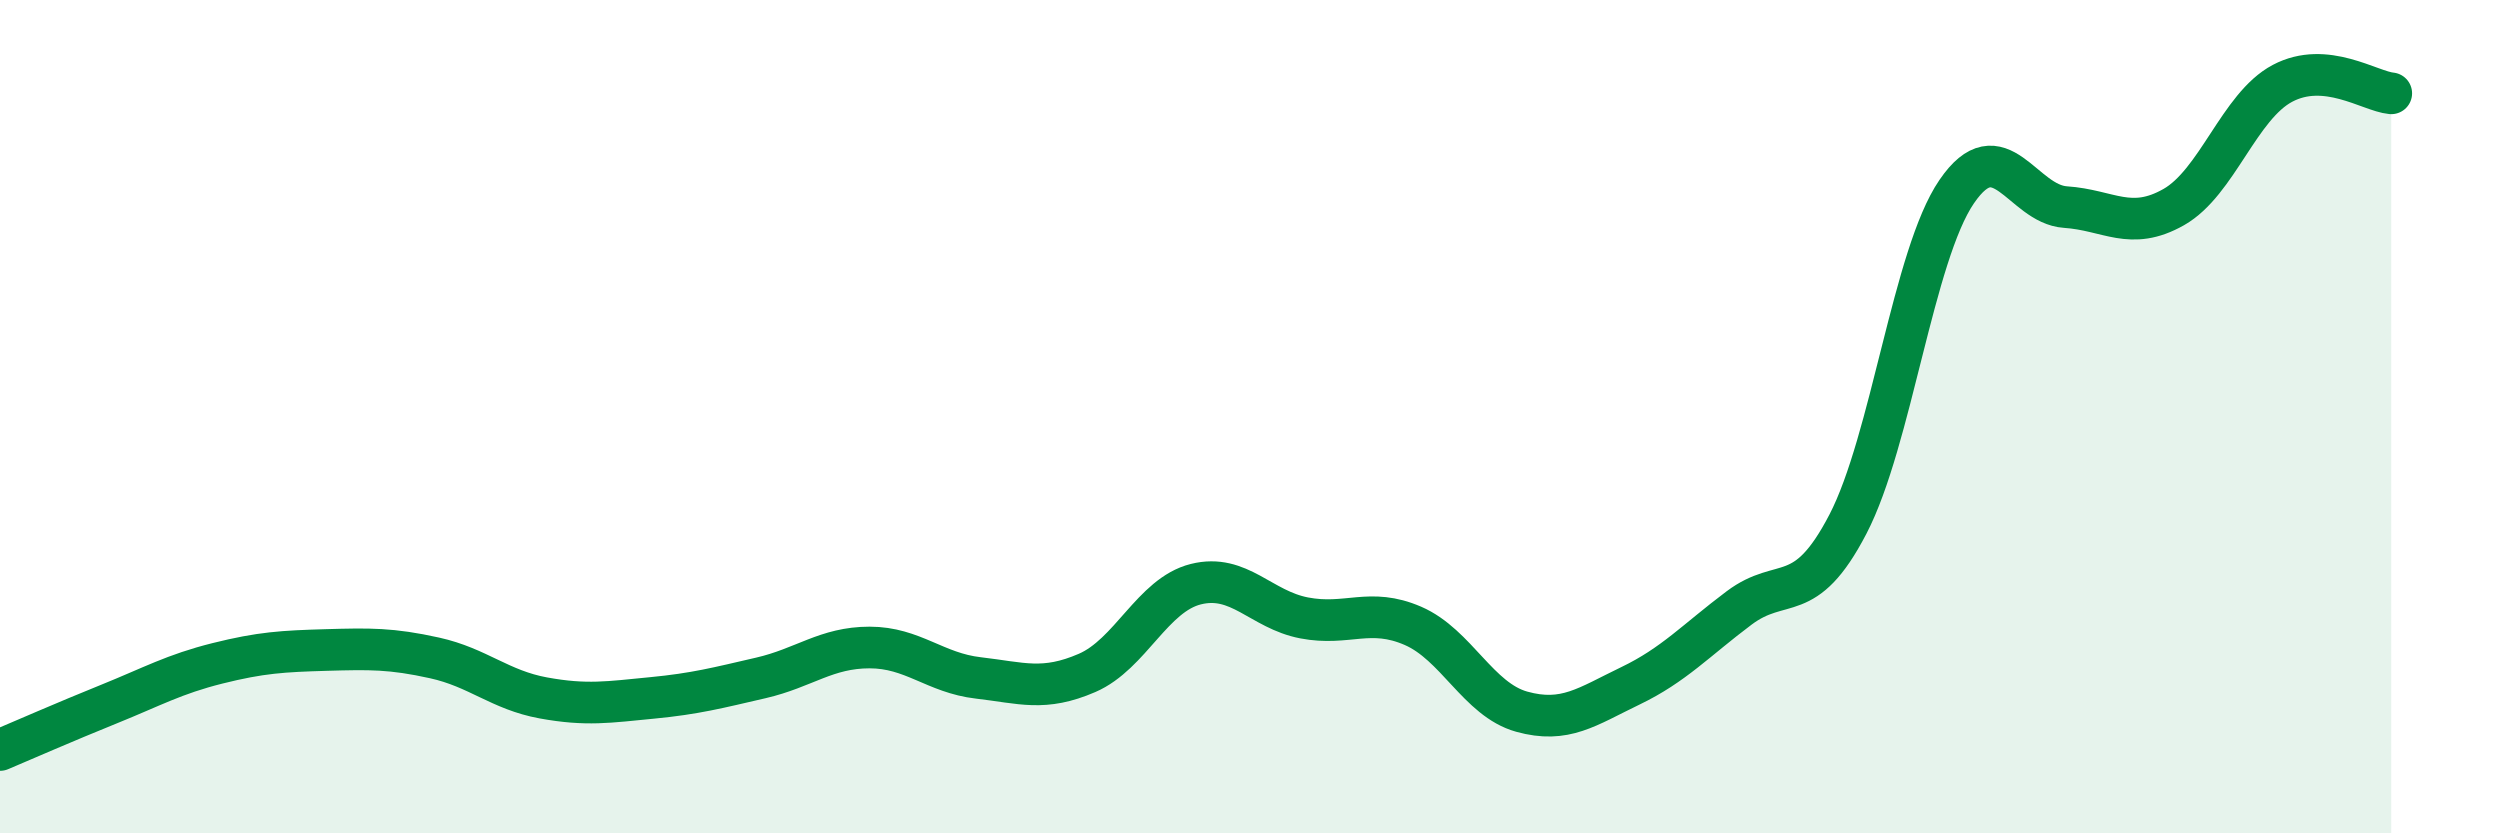 
    <svg width="60" height="20" viewBox="0 0 60 20" xmlns="http://www.w3.org/2000/svg">
      <path
        d="M 0,18 C 0.52,17.78 1.57,17.32 2.61,16.9 C 3.65,16.48 4.18,16.18 5.22,15.92 C 6.26,15.66 6.79,15.63 7.83,15.6 C 8.87,15.57 9.39,15.56 10.43,15.79 C 11.47,16.02 12,16.56 13.04,16.75 C 14.08,16.94 14.61,16.85 15.65,16.75 C 16.69,16.65 17.22,16.51 18.26,16.27 C 19.3,16.03 19.83,15.54 20.87,15.54 C 21.91,15.54 22.44,16.15 23.48,16.27 C 24.52,16.39 25.05,16.6 26.09,16.15 C 27.13,15.7 27.66,14.28 28.7,14.02 C 29.74,13.76 30.26,14.63 31.3,14.83 C 32.34,15.03 32.87,14.57 33.91,15.02 C 34.95,15.47 35.48,16.79 36.52,17.08 C 37.56,17.37 38.09,16.96 39.13,16.46 C 40.17,15.96 40.7,15.37 41.74,14.59 C 42.78,13.81 43.31,14.58 44.35,12.58 C 45.39,10.58 45.92,6.12 46.96,4.6 C 48,3.08 48.53,4.9 49.57,4.97 C 50.61,5.04 51.13,5.56 52.17,4.97 C 53.21,4.38 53.74,2.55 54.78,2 C 55.82,1.45 56.87,2.19 57.39,2.24L57.39 20L0 20Z"
        fill="#008740"
        opacity="0.1"
        stroke-linecap="round"
        stroke-linejoin="round"
      />
      <path
        d="M 0,18 C 0.52,17.78 1.57,17.32 2.61,16.9 C 3.65,16.48 4.18,16.18 5.22,15.92 C 6.26,15.66 6.79,15.63 7.83,15.6 C 8.87,15.57 9.39,15.56 10.43,15.79 C 11.47,16.02 12,16.56 13.04,16.75 C 14.08,16.94 14.61,16.85 15.65,16.75 C 16.69,16.65 17.22,16.51 18.26,16.27 C 19.3,16.03 19.83,15.54 20.87,15.54 C 21.91,15.54 22.44,16.15 23.48,16.27 C 24.52,16.39 25.05,16.6 26.09,16.15 C 27.13,15.7 27.66,14.28 28.7,14.02 C 29.74,13.76 30.26,14.63 31.3,14.83 C 32.34,15.03 32.87,14.57 33.91,15.02 C 34.95,15.47 35.48,16.79 36.52,17.08 C 37.56,17.37 38.09,16.96 39.13,16.46 C 40.17,15.96 40.7,15.37 41.74,14.59 C 42.78,13.81 43.31,14.58 44.35,12.58 C 45.39,10.58 45.92,6.12 46.96,4.6 C 48,3.08 48.53,4.9 49.57,4.97 C 50.61,5.04 51.13,5.56 52.17,4.97 C 53.21,4.38 53.74,2.55 54.78,2 C 55.82,1.45 56.87,2.19 57.39,2.24"
        stroke="#008740"
        stroke-width="1"
        fill="none"
        stroke-linecap="round"
        stroke-linejoin="round"
      />
    </svg>
  